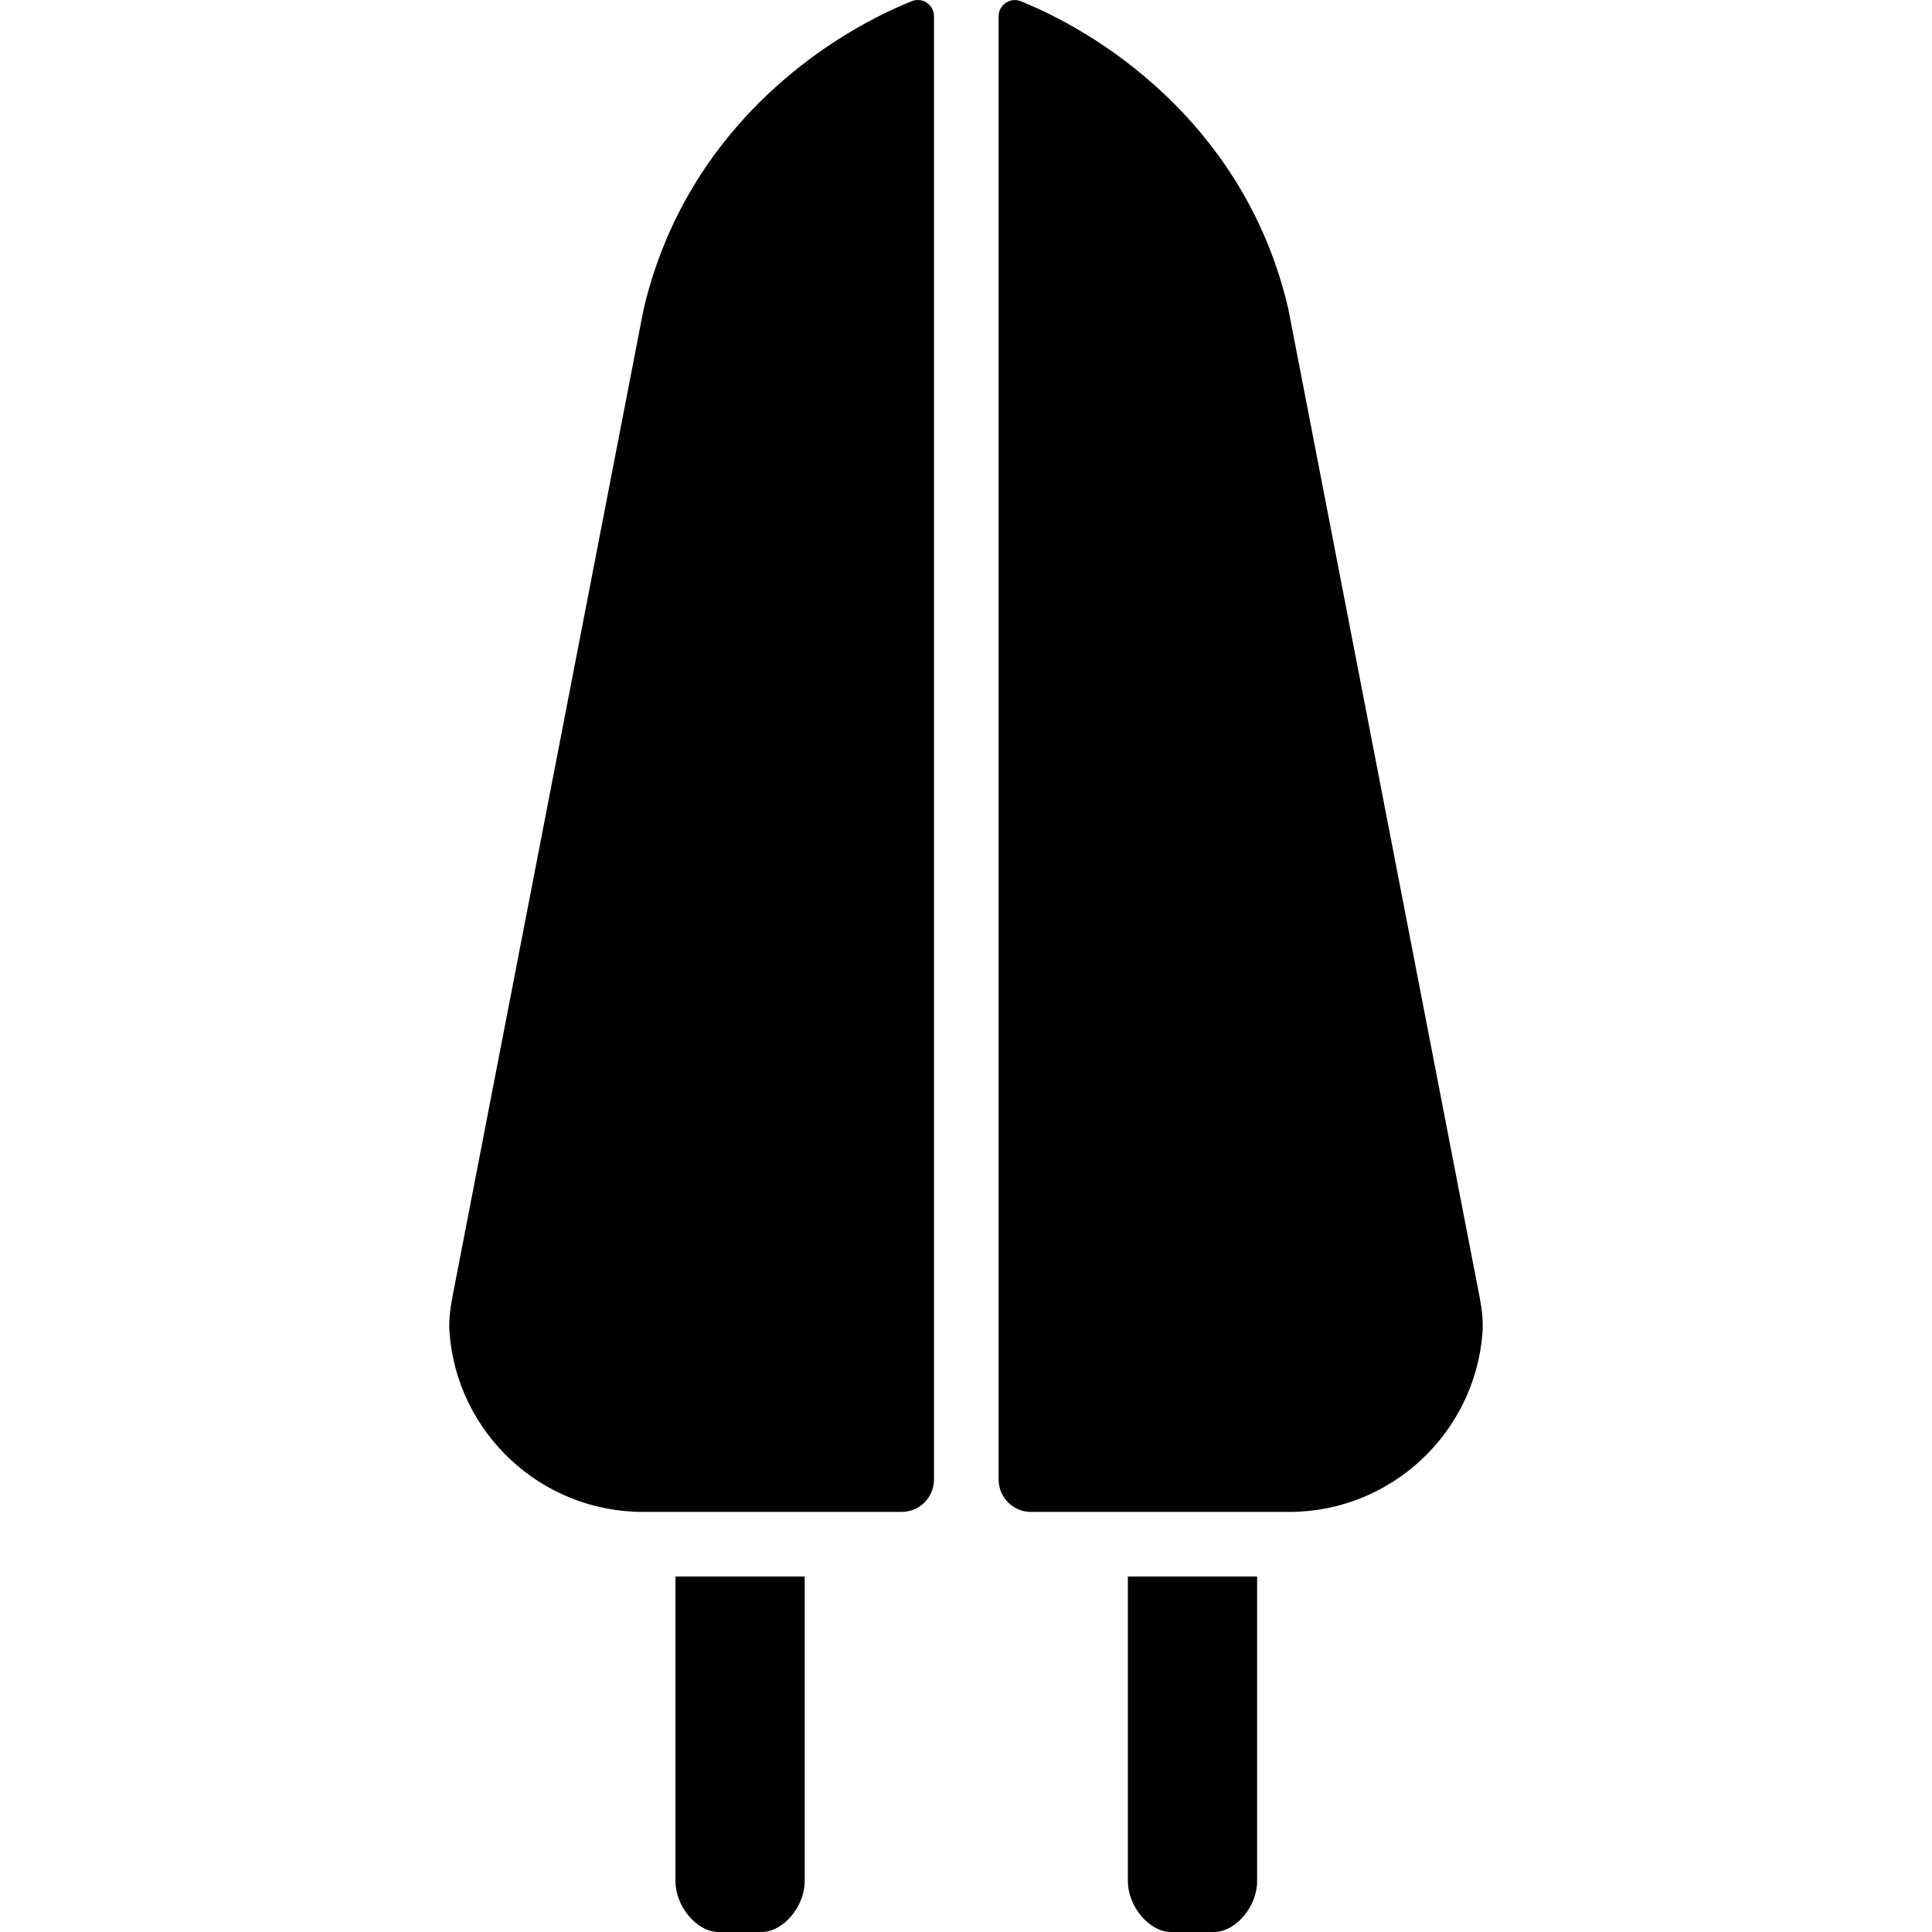 <?xml version="1.0" encoding="iso-8859-1"?>
<!-- Uploaded to: SVG Repo, www.svgrepo.com, Generator: SVG Repo Mixer Tools -->
<svg fill="#000000" height="800px" width="800px" version="1.1" id="Layer_1" xmlns="http://www.w3.org/2000/svg" xmlns:xlink="http://www.w3.org/1999/xlink" 
	 viewBox="0 0 512.003 512.003" xml:space="preserve">
<g>
	<g>
		<path d="M241.609,0.32c-24.279,9.797-60.215,35.002-71.091,81.848l-50.614,261.498c-0.608,3.152-1.019,6.372-0.771,9.566
			c2.021,26.498,24.228,47.437,51.231,47.437h68.59c4.727,0,8.564-3.837,8.564-8.564V4.311
			C247.519,1.253,244.453-0.828,241.609,0.32z"/>
	</g>
</g>
<g>
	<g>
		<path d="M392.099,343.666L341.416,81.859c-10.799-46.521-46.632-71.699-70.86-81.522c-2.835-1.148-5.909,0.925-5.909,3.991
			v387.785c0,4.727,3.837,8.564,8.564,8.564h68.428c27.011,0,49.218-20.948,51.231-47.454
			C393.118,350.02,392.707,346.809,392.099,343.666z"/>
	</g>
</g>
<g>
	<g>
		<path d="M179.005,417.797v80.752c0,6.731,5.712,13.454,11.416,13.454h11.416c5.712,0,11.416-6.731,11.416-13.454v-80.752H179.005z
			"/>
	</g>
</g>
<g>
	<g>
		<path d="M298.895,417.797v80.752h0.009c0,6.731,5.712,13.454,11.416,13.454h11.416c5.712,0,11.416-6.731,11.416-13.454v-80.752
			H298.895z"/>
	</g>
</g>
</svg>